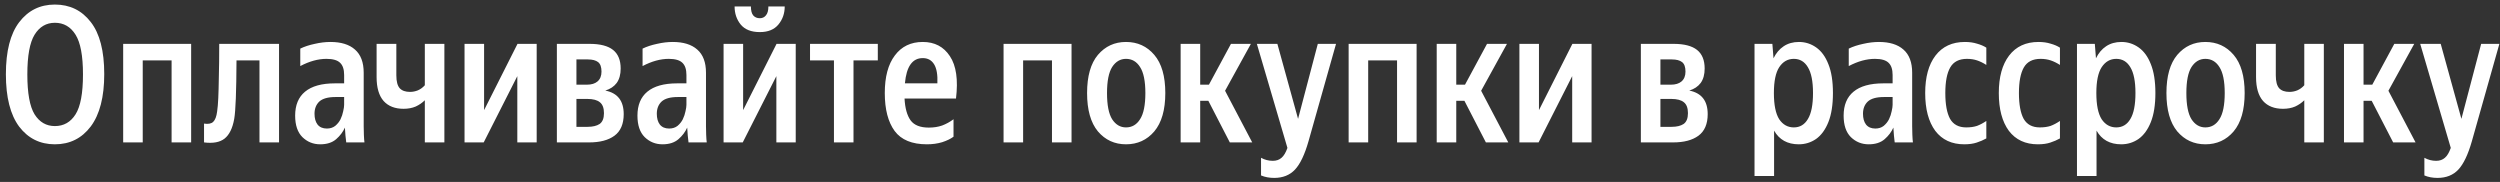 <?xml version="1.0" encoding="UTF-8"?> <svg xmlns="http://www.w3.org/2000/svg" width="316" height="23" viewBox="0 0 316 23" fill="none"><rect x="0" y="0" width="316" height="23" fill="#333333" stroke="none"/><path d="M6.936 18.24C5.064 18.24 3.56 17.496 2.424 16.008C1.304 14.504 0.744 12.296 0.744 9.384C0.744 6.472 1.304 4.28 2.424 2.808C3.56 1.32 5.064 0.576 6.936 0.576C8.824 0.576 10.336 1.312 11.472 2.784C12.608 4.24 13.176 6.432 13.176 9.36C13.176 12.256 12.608 14.464 11.472 15.984C10.336 17.488 8.824 18.24 6.936 18.24ZM6.936 15.936C8.056 15.936 8.928 15.44 9.552 14.448C10.176 13.456 10.488 11.776 10.488 9.408C10.488 7.056 10.176 5.384 9.552 4.392C8.928 3.384 8.056 2.88 6.936 2.88C5.848 2.88 4.992 3.384 4.368 4.392C3.76 5.384 3.456 7.056 3.456 9.408C3.456 11.776 3.76 13.456 4.368 14.448C4.992 15.44 5.848 15.936 6.936 15.936ZM15.569 18V5.544H24.161V18H21.689V7.632H18.041V18H15.569ZM25.79 15.624C26.318 15.704 26.702 15.632 26.942 15.408C27.198 15.168 27.366 14.728 27.446 14.088C27.51 13.656 27.558 13.096 27.59 12.408C27.622 11.72 27.646 10.824 27.662 9.72C27.694 8.6 27.71 7.208 27.71 5.544H35.27V18H32.798V7.632H29.894C29.878 11.552 29.782 14.016 29.606 15.024C29.398 16.208 28.99 17.04 28.382 17.52C27.79 17.984 26.926 18.144 25.79 18V15.624ZM41.267 7.44C40.211 7.44 39.107 7.744 37.955 8.352V6.144C38.483 5.888 39.091 5.688 39.779 5.544C40.467 5.384 41.131 5.304 41.771 5.304C43.115 5.304 44.147 5.624 44.867 6.264C45.603 6.904 45.971 7.88 45.971 9.192V15.96C45.971 16.248 45.979 16.608 45.995 17.04C46.011 17.456 46.035 17.776 46.067 18H43.763C43.731 17.776 43.699 17.488 43.667 17.136C43.635 16.784 43.611 16.448 43.595 16.128C43.355 16.672 42.987 17.16 42.491 17.592C41.995 18.024 41.323 18.24 40.475 18.24C39.595 18.24 38.843 17.936 38.219 17.328C37.611 16.72 37.307 15.816 37.307 14.616C37.307 13.288 37.723 12.28 38.555 11.592C39.403 10.888 40.659 10.536 42.323 10.536H43.499V9.48C43.499 8.776 43.331 8.264 42.995 7.944C42.659 7.608 42.083 7.44 41.267 7.44ZM43.499 13.248V12.264H42.419C41.459 12.264 40.771 12.456 40.355 12.84C39.955 13.224 39.755 13.736 39.755 14.376C39.755 14.952 39.883 15.408 40.139 15.744C40.411 16.08 40.803 16.248 41.315 16.248C41.731 16.248 42.083 16.136 42.371 15.912C42.659 15.672 42.883 15.392 43.043 15.072C43.203 14.736 43.315 14.4 43.379 14.064C43.459 13.728 43.499 13.456 43.499 13.248ZM51.826 11.616C52.162 11.616 52.49 11.552 52.81 11.424C53.146 11.28 53.442 11.064 53.698 10.776V5.544H56.17V18H53.698V12.672C53.378 12.992 52.994 13.256 52.546 13.464C52.098 13.656 51.586 13.752 51.01 13.752C49.922 13.752 49.082 13.424 48.49 12.768C47.898 12.096 47.602 11.088 47.602 9.744V5.544H50.098V9.528C50.098 10.296 50.242 10.84 50.53 11.16C50.818 11.464 51.25 11.616 51.826 11.616ZM61.189 5.544V13.92L65.413 5.544H67.837V18H65.389V9.624L61.141 18H58.717V5.544H61.189ZM74.469 18H70.389V5.544H74.517C75.861 5.544 76.853 5.8 77.493 6.312C78.133 6.824 78.453 7.608 78.453 8.664C78.453 9.416 78.285 10.024 77.949 10.488C77.613 10.936 77.133 11.256 76.509 11.448C78.061 11.752 78.837 12.744 78.837 14.424C78.837 15.672 78.445 16.584 77.661 17.16C76.893 17.72 75.829 18 74.469 18ZM74.301 7.512H72.861V10.704H74.181C74.757 10.704 75.205 10.568 75.525 10.296C75.861 10.008 76.029 9.592 76.029 9.048C76.029 8.472 75.885 8.072 75.597 7.848C75.309 7.624 74.877 7.512 74.301 7.512ZM74.229 12.504H72.861V16.032H74.277C74.917 16.032 75.421 15.912 75.789 15.672C76.157 15.416 76.341 14.96 76.341 14.304C76.341 13.664 76.173 13.208 75.837 12.936C75.501 12.648 74.965 12.504 74.229 12.504ZM84.533 7.44C83.477 7.44 82.373 7.744 81.221 8.352V6.144C81.749 5.888 82.357 5.688 83.045 5.544C83.733 5.384 84.397 5.304 85.037 5.304C86.381 5.304 87.413 5.624 88.133 6.264C88.869 6.904 89.237 7.88 89.237 9.192V15.96C89.237 16.248 89.245 16.608 89.261 17.04C89.277 17.456 89.301 17.776 89.333 18H87.029C86.997 17.776 86.965 17.488 86.933 17.136C86.901 16.784 86.877 16.448 86.861 16.128C86.621 16.672 86.253 17.16 85.757 17.592C85.261 18.024 84.589 18.24 83.741 18.24C82.861 18.24 82.109 17.936 81.485 17.328C80.877 16.72 80.573 15.816 80.573 14.616C80.573 13.288 80.989 12.28 81.821 11.592C82.669 10.888 83.925 10.536 85.589 10.536H86.765V9.48C86.765 8.776 86.597 8.264 86.261 7.944C85.925 7.608 85.349 7.44 84.533 7.44ZM86.765 13.248V12.264H85.685C84.725 12.264 84.037 12.456 83.621 12.84C83.221 13.224 83.021 13.736 83.021 14.376C83.021 14.952 83.149 15.408 83.405 15.744C83.677 16.08 84.069 16.248 84.581 16.248C84.997 16.248 85.349 16.136 85.637 15.912C85.925 15.672 86.149 15.392 86.309 15.072C86.469 14.736 86.581 14.4 86.645 14.064C86.725 13.728 86.765 13.456 86.765 13.248ZM96.043 4.056C94.956 4.056 94.147 3.736 93.62 3.096C93.108 2.456 92.852 1.696 92.852 0.816H94.915C94.915 1.328 95.011 1.704 95.204 1.944C95.412 2.184 95.692 2.304 96.043 2.304C96.364 2.304 96.62 2.184 96.811 1.944C97.019 1.704 97.124 1.328 97.124 0.816H99.188C99.188 1.696 98.924 2.456 98.395 3.096C97.868 3.736 97.084 4.056 96.043 4.056ZM93.931 5.544V13.92L98.156 5.544H100.58V18H98.132V9.624L93.883 18H91.46V5.544H93.931ZM102.387 5.544H110.955V7.632H107.883V18H105.411V7.632H102.387V5.544ZM117.165 18.24C115.277 18.24 113.917 17.68 113.085 16.56C112.253 15.424 111.837 13.824 111.837 11.76C111.837 9.712 112.261 8.128 113.109 7.008C113.957 5.872 115.133 5.304 116.637 5.304C118.141 5.304 119.285 5.904 120.069 7.104C120.869 8.304 121.125 10.088 120.837 12.456H114.333C114.397 13.672 114.653 14.592 115.101 15.216C115.549 15.824 116.317 16.128 117.405 16.128C118.029 16.128 118.589 16.04 119.085 15.864C119.597 15.672 120.077 15.408 120.525 15.072V17.28C120.157 17.552 119.677 17.784 119.085 17.976C118.493 18.152 117.853 18.24 117.165 18.24ZM116.637 7.344C115.325 7.344 114.573 8.408 114.381 10.536H118.485C118.533 9.464 118.397 8.664 118.077 8.136C117.757 7.608 117.277 7.344 116.637 7.344ZM126.85 18V5.544H135.442V18H132.97V7.632H129.322V18H126.85ZM142.327 18.24C140.887 18.24 139.703 17.696 138.775 16.608C137.863 15.504 137.407 13.888 137.407 11.76C137.407 9.632 137.863 8.024 138.775 6.936C139.703 5.848 140.887 5.304 142.327 5.304C143.783 5.304 144.975 5.848 145.903 6.936C146.831 8.024 147.295 9.632 147.295 11.76C147.295 13.888 146.831 15.504 145.903 16.608C144.975 17.696 143.783 18.24 142.327 18.24ZM142.327 16.104C143.079 16.104 143.671 15.76 144.103 15.072C144.551 14.384 144.775 13.28 144.775 11.76C144.775 10.256 144.551 9.16 144.103 8.472C143.671 7.784 143.079 7.44 142.327 7.44C141.607 7.44 141.023 7.784 140.575 8.472C140.143 9.16 139.927 10.256 139.927 11.76C139.927 13.28 140.143 14.384 140.575 15.072C141.023 15.76 141.607 16.104 142.327 16.104ZM158.281 18H155.449L152.737 12.744H151.705V18H149.233V5.544H151.705V10.704H152.809L155.593 5.544H158.113L154.849 11.472L158.281 18ZM161.051 22.488C160.443 22.488 159.891 22.384 159.395 22.176V19.944C159.859 20.2 160.355 20.328 160.883 20.328C161.331 20.328 161.699 20.2 161.987 19.944C162.275 19.704 162.523 19.288 162.731 18.696L158.867 5.544H161.459L164.075 15.024L166.571 5.544H168.875L165.395 17.856C164.915 19.536 164.347 20.728 163.691 21.432C163.035 22.136 162.155 22.488 161.051 22.488ZM170.467 18V5.544H179.059V18H176.587V7.632H172.939V18H170.467ZM190.648 18H187.816L185.104 12.744H184.072V18H181.6V5.544H184.072V10.704H185.176L187.96 5.544H190.48L187.216 11.472L190.648 18ZM194.525 5.544V13.92L198.749 5.544H201.173V18H198.725V9.624L194.477 18H192.053V5.544H194.525ZM211.485 18H207.405V5.544H211.533C212.877 5.544 213.869 5.8 214.509 6.312C215.149 6.824 215.469 7.608 215.469 8.664C215.469 9.416 215.301 10.024 214.965 10.488C214.629 10.936 214.149 11.256 213.525 11.448C215.077 11.752 215.853 12.744 215.853 14.424C215.853 15.672 215.461 16.584 214.677 17.16C213.909 17.72 212.845 18 211.485 18ZM211.317 7.512H209.877V10.704H211.197C211.773 10.704 212.221 10.568 212.541 10.296C212.877 10.008 213.045 9.592 213.045 9.048C213.045 8.472 212.901 8.072 212.613 7.848C212.325 7.624 211.893 7.512 211.317 7.512ZM211.245 12.504H209.877V16.032H211.293C211.933 16.032 212.437 15.912 212.805 15.672C213.173 15.416 213.357 14.96 213.357 14.304C213.357 13.664 213.189 13.208 212.853 12.936C212.517 12.648 211.981 12.504 211.245 12.504ZM221.772 5.544H224.028L224.172 7.368C224.492 6.712 224.916 6.208 225.444 5.856C225.988 5.488 226.636 5.304 227.388 5.304C228.188 5.304 228.916 5.536 229.572 6C230.228 6.464 230.74 7.168 231.108 8.112C231.492 9.056 231.684 10.272 231.684 11.76C231.684 13.248 231.492 14.472 231.108 15.432C230.724 16.392 230.204 17.104 229.548 17.568C228.892 18.016 228.164 18.24 227.364 18.24C225.94 18.24 224.9 17.664 224.244 16.512V22.248H221.772V5.544ZM229.164 11.76C229.164 10.288 228.948 9.2 228.516 8.496C228.1 7.792 227.508 7.44 226.74 7.44C225.972 7.44 225.356 7.792 224.892 8.496C224.444 9.184 224.22 10.272 224.22 11.76C224.22 13.264 224.444 14.368 224.892 15.072C225.356 15.76 225.972 16.104 226.74 16.104C227.508 16.104 228.1 15.752 228.516 15.048C228.948 14.344 229.164 13.248 229.164 11.76ZM236.994 7.44C235.938 7.44 234.834 7.744 233.682 8.352V6.144C234.21 5.888 234.818 5.688 235.506 5.544C236.194 5.384 236.858 5.304 237.498 5.304C238.842 5.304 239.874 5.624 240.594 6.264C241.33 6.904 241.698 7.88 241.698 9.192V15.96C241.698 16.248 241.706 16.608 241.722 17.04C241.738 17.456 241.762 17.776 241.794 18H239.49C239.458 17.776 239.426 17.488 239.394 17.136C239.362 16.784 239.338 16.448 239.322 16.128C239.082 16.672 238.714 17.16 238.218 17.592C237.722 18.024 237.05 18.24 236.202 18.24C235.322 18.24 234.57 17.936 233.946 17.328C233.338 16.72 233.034 15.816 233.034 14.616C233.034 13.288 233.45 12.28 234.282 11.592C235.13 10.888 236.386 10.536 238.05 10.536H239.226V9.48C239.226 8.776 239.058 8.264 238.722 7.944C238.386 7.608 237.81 7.44 236.994 7.44ZM239.226 13.248V12.264H238.146C237.186 12.264 236.498 12.456 236.082 12.84C235.682 13.224 235.482 13.736 235.482 14.376C235.482 14.952 235.61 15.408 235.866 15.744C236.138 16.08 236.53 16.248 237.042 16.248C237.458 16.248 237.81 16.136 238.098 15.912C238.386 15.672 238.61 15.392 238.77 15.072C238.93 14.736 239.042 14.4 239.106 14.064C239.186 13.728 239.226 13.456 239.226 13.248ZM248.288 18.24C246.704 18.24 245.48 17.672 244.616 16.536C243.768 15.384 243.344 13.792 243.344 11.76C243.344 9.744 243.776 8.168 244.64 7.032C245.52 5.88 246.76 5.304 248.36 5.304C248.936 5.304 249.448 5.376 249.896 5.52C250.36 5.648 250.752 5.816 251.072 6.024V8.208C250.672 7.952 250.28 7.76 249.896 7.632C249.512 7.504 249.088 7.44 248.624 7.44C247.632 7.44 246.928 7.8 246.512 8.52C246.096 9.24 245.888 10.32 245.888 11.76C245.888 13.2 246.088 14.288 246.488 15.024C246.904 15.744 247.584 16.104 248.528 16.104C249.056 16.104 249.512 16.04 249.896 15.912C250.28 15.768 250.672 15.56 251.072 15.288V17.496C250.704 17.704 250.296 17.88 249.848 18.024C249.416 18.168 248.896 18.24 248.288 18.24ZM257.593 18.24C256.009 18.24 254.785 17.672 253.921 16.536C253.073 15.384 252.649 13.792 252.649 11.76C252.649 9.744 253.081 8.168 253.945 7.032C254.825 5.88 256.065 5.304 257.665 5.304C258.241 5.304 258.753 5.376 259.201 5.52C259.665 5.648 260.057 5.816 260.377 6.024V8.208C259.977 7.952 259.585 7.76 259.201 7.632C258.817 7.504 258.393 7.44 257.929 7.44C256.937 7.44 256.233 7.8 255.817 8.52C255.401 9.24 255.193 10.32 255.193 11.76C255.193 13.2 255.393 14.288 255.793 15.024C256.209 15.744 256.889 16.104 257.833 16.104C258.361 16.104 258.817 16.04 259.201 15.912C259.585 15.768 259.977 15.56 260.377 15.288V17.496C260.009 17.704 259.601 17.88 259.153 18.024C258.721 18.168 258.201 18.24 257.593 18.24ZM262.53 5.544H264.786L264.93 7.368C265.25 6.712 265.674 6.208 266.202 5.856C266.746 5.488 267.394 5.304 268.146 5.304C268.946 5.304 269.674 5.536 270.33 6C270.986 6.464 271.498 7.168 271.866 8.112C272.25 9.056 272.442 10.272 272.442 11.76C272.442 13.248 272.25 14.472 271.866 15.432C271.482 16.392 270.962 17.104 270.306 17.568C269.65 18.016 268.922 18.24 268.122 18.24C266.698 18.24 265.658 17.664 265.002 16.512V22.248H262.53V5.544ZM269.922 11.76C269.922 10.288 269.706 9.2 269.274 8.496C268.858 7.792 268.266 7.44 267.498 7.44C266.73 7.44 266.114 7.792 265.65 8.496C265.202 9.184 264.978 10.272 264.978 11.76C264.978 13.264 265.202 14.368 265.65 15.072C266.114 15.76 266.73 16.104 267.498 16.104C268.266 16.104 268.858 15.752 269.274 15.048C269.706 14.344 269.922 13.248 269.922 11.76ZM278.757 18.24C277.317 18.24 276.133 17.696 275.205 16.608C274.293 15.504 273.837 13.888 273.837 11.76C273.837 9.632 274.293 8.024 275.205 6.936C276.133 5.848 277.317 5.304 278.757 5.304C280.213 5.304 281.405 5.848 282.333 6.936C283.261 8.024 283.725 9.632 283.725 11.76C283.725 13.888 283.261 15.504 282.333 16.608C281.405 17.696 280.213 18.24 278.757 18.24ZM278.757 16.104C279.509 16.104 280.101 15.76 280.533 15.072C280.981 14.384 281.205 13.28 281.205 11.76C281.205 10.256 280.981 9.16 280.533 8.472C280.101 7.784 279.509 7.44 278.757 7.44C278.037 7.44 277.453 7.784 277.005 8.472C276.573 9.16 276.357 10.256 276.357 11.76C276.357 13.28 276.573 14.384 277.005 15.072C277.453 15.76 278.037 16.104 278.757 16.104ZM289.389 11.616C289.725 11.616 290.053 11.552 290.373 11.424C290.709 11.28 291.005 11.064 291.261 10.776V5.544H293.733V18H291.261V12.672C290.941 12.992 290.557 13.256 290.109 13.464C289.661 13.656 289.149 13.752 288.573 13.752C287.485 13.752 286.645 13.424 286.053 12.768C285.461 12.096 285.165 11.088 285.165 9.744V5.544H287.661V9.528C287.661 10.296 287.805 10.84 288.093 11.16C288.381 11.464 288.813 11.616 289.389 11.616ZM305.328 18H302.496L299.784 12.744H298.752V18H296.28V5.544H298.752V10.704H299.856L302.64 5.544H305.16L301.896 11.472L305.328 18ZM308.098 22.488C307.49 22.488 306.938 22.384 306.442 22.176V19.944C306.906 20.2 307.402 20.328 307.93 20.328C308.378 20.328 308.746 20.2 309.034 19.944C309.322 19.704 309.57 19.288 309.778 18.696L305.914 5.544H308.506L311.122 15.024L313.618 5.544H315.922L312.442 17.856C311.962 19.536 311.394 20.728 310.738 21.432C310.082 22.136 309.202 22.488 308.098 22.488Z" fill="white"></path></svg> 